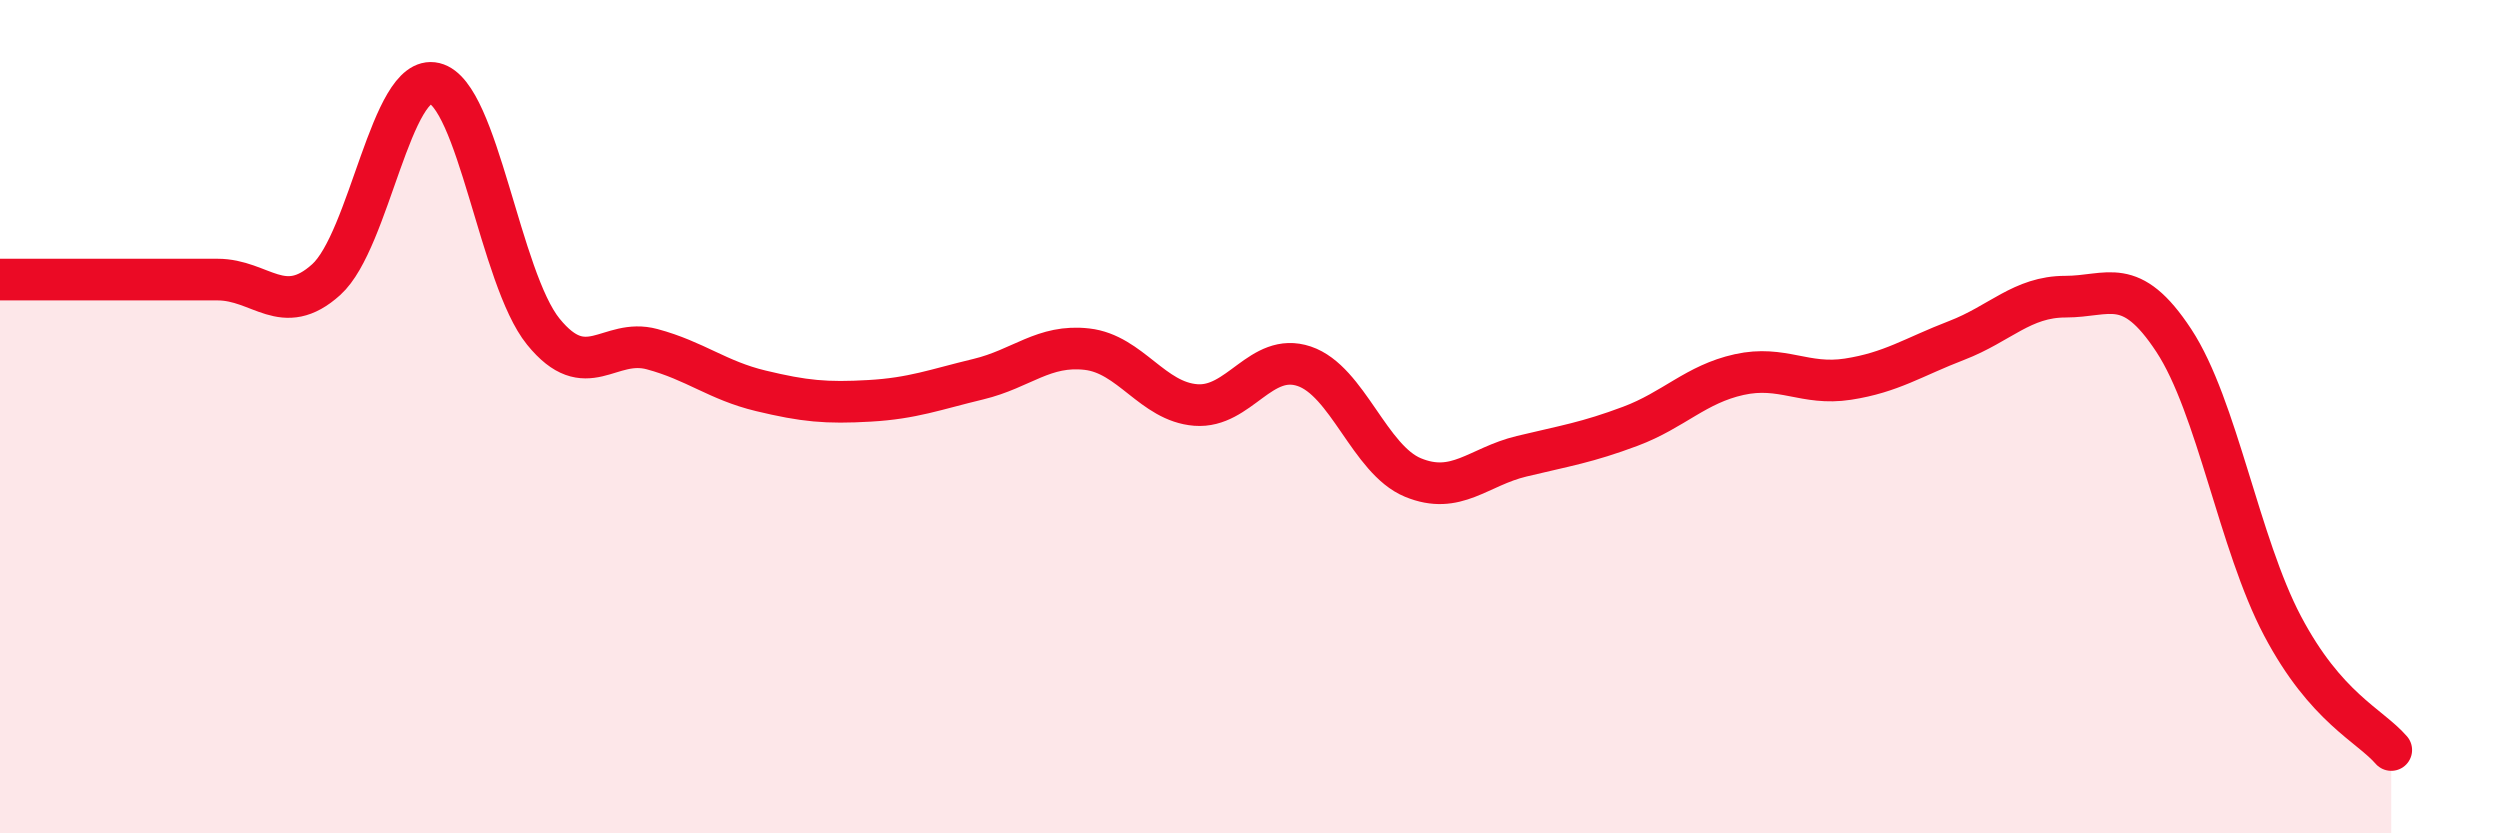 
    <svg width="60" height="20" viewBox="0 0 60 20" xmlns="http://www.w3.org/2000/svg">
      <path
        d="M 0,6.71 C 0.52,6.71 1.57,6.71 2.61,6.71 C 3.65,6.71 4.18,6.71 5.22,6.71 C 6.26,6.71 6.79,7.65 7.83,6.71 C 8.87,5.77 9.39,1.75 10.43,2 C 11.47,2.25 12,6.68 13.04,7.96 C 14.08,9.24 14.61,8.1 15.65,8.38 C 16.69,8.66 17.22,9.13 18.26,9.38 C 19.3,9.63 19.83,9.68 20.87,9.62 C 21.91,9.56 22.44,9.35 23.48,9.1 C 24.52,8.85 25.05,8.26 26.09,8.38 C 27.13,8.5 27.66,9.64 28.7,9.72 C 29.74,9.8 30.26,8.44 31.3,8.79 C 32.34,9.14 32.87,11.03 33.91,11.46 C 34.95,11.89 35.48,11.2 36.52,10.95 C 37.56,10.7 38.09,10.62 39.13,10.23 C 40.17,9.84 40.7,9.22 41.74,8.99 C 42.78,8.76 43.31,9.26 44.35,9.1 C 45.39,8.94 45.92,8.57 46.96,8.17 C 48,7.77 48.53,7.12 49.57,7.12 C 50.61,7.12 51.13,6.59 52.17,8.17 C 53.21,9.75 53.74,13.05 54.78,15.02 C 55.82,16.99 56.87,17.4 57.39,18L57.39 20L0 20Z"
        fill="#EB0A25"
        opacity="0.1"
        stroke-linecap="round"
        stroke-linejoin="round"
      />
      <path
        d="M 0,6.71 C 0.52,6.71 1.57,6.71 2.61,6.71 C 3.65,6.71 4.18,6.71 5.22,6.71 C 6.26,6.71 6.79,7.65 7.83,6.71 C 8.87,5.77 9.39,1.75 10.43,2 C 11.47,2.25 12,6.68 13.04,7.96 C 14.08,9.24 14.61,8.1 15.65,8.38 C 16.69,8.66 17.22,9.13 18.26,9.38 C 19.3,9.63 19.83,9.68 20.87,9.62 C 21.91,9.56 22.44,9.35 23.48,9.1 C 24.52,8.85 25.05,8.26 26.09,8.38 C 27.13,8.5 27.66,9.64 28.7,9.72 C 29.74,9.8 30.26,8.44 31.3,8.79 C 32.34,9.14 32.87,11.03 33.91,11.46 C 34.95,11.89 35.48,11.2 36.52,10.95 C 37.56,10.7 38.09,10.62 39.13,10.23 C 40.17,9.84 40.7,9.22 41.74,8.99 C 42.78,8.76 43.31,9.26 44.35,9.1 C 45.39,8.94 45.92,8.57 46.96,8.17 C 48,7.77 48.53,7.12 49.57,7.12 C 50.61,7.12 51.13,6.59 52.17,8.17 C 53.21,9.75 53.74,13.05 54.78,15.02 C 55.82,16.99 56.87,17.4 57.39,18"
        stroke="#EB0A25"
        stroke-width="1"
        fill="none"
        stroke-linecap="round"
        stroke-linejoin="round"
      />
    </svg>
  